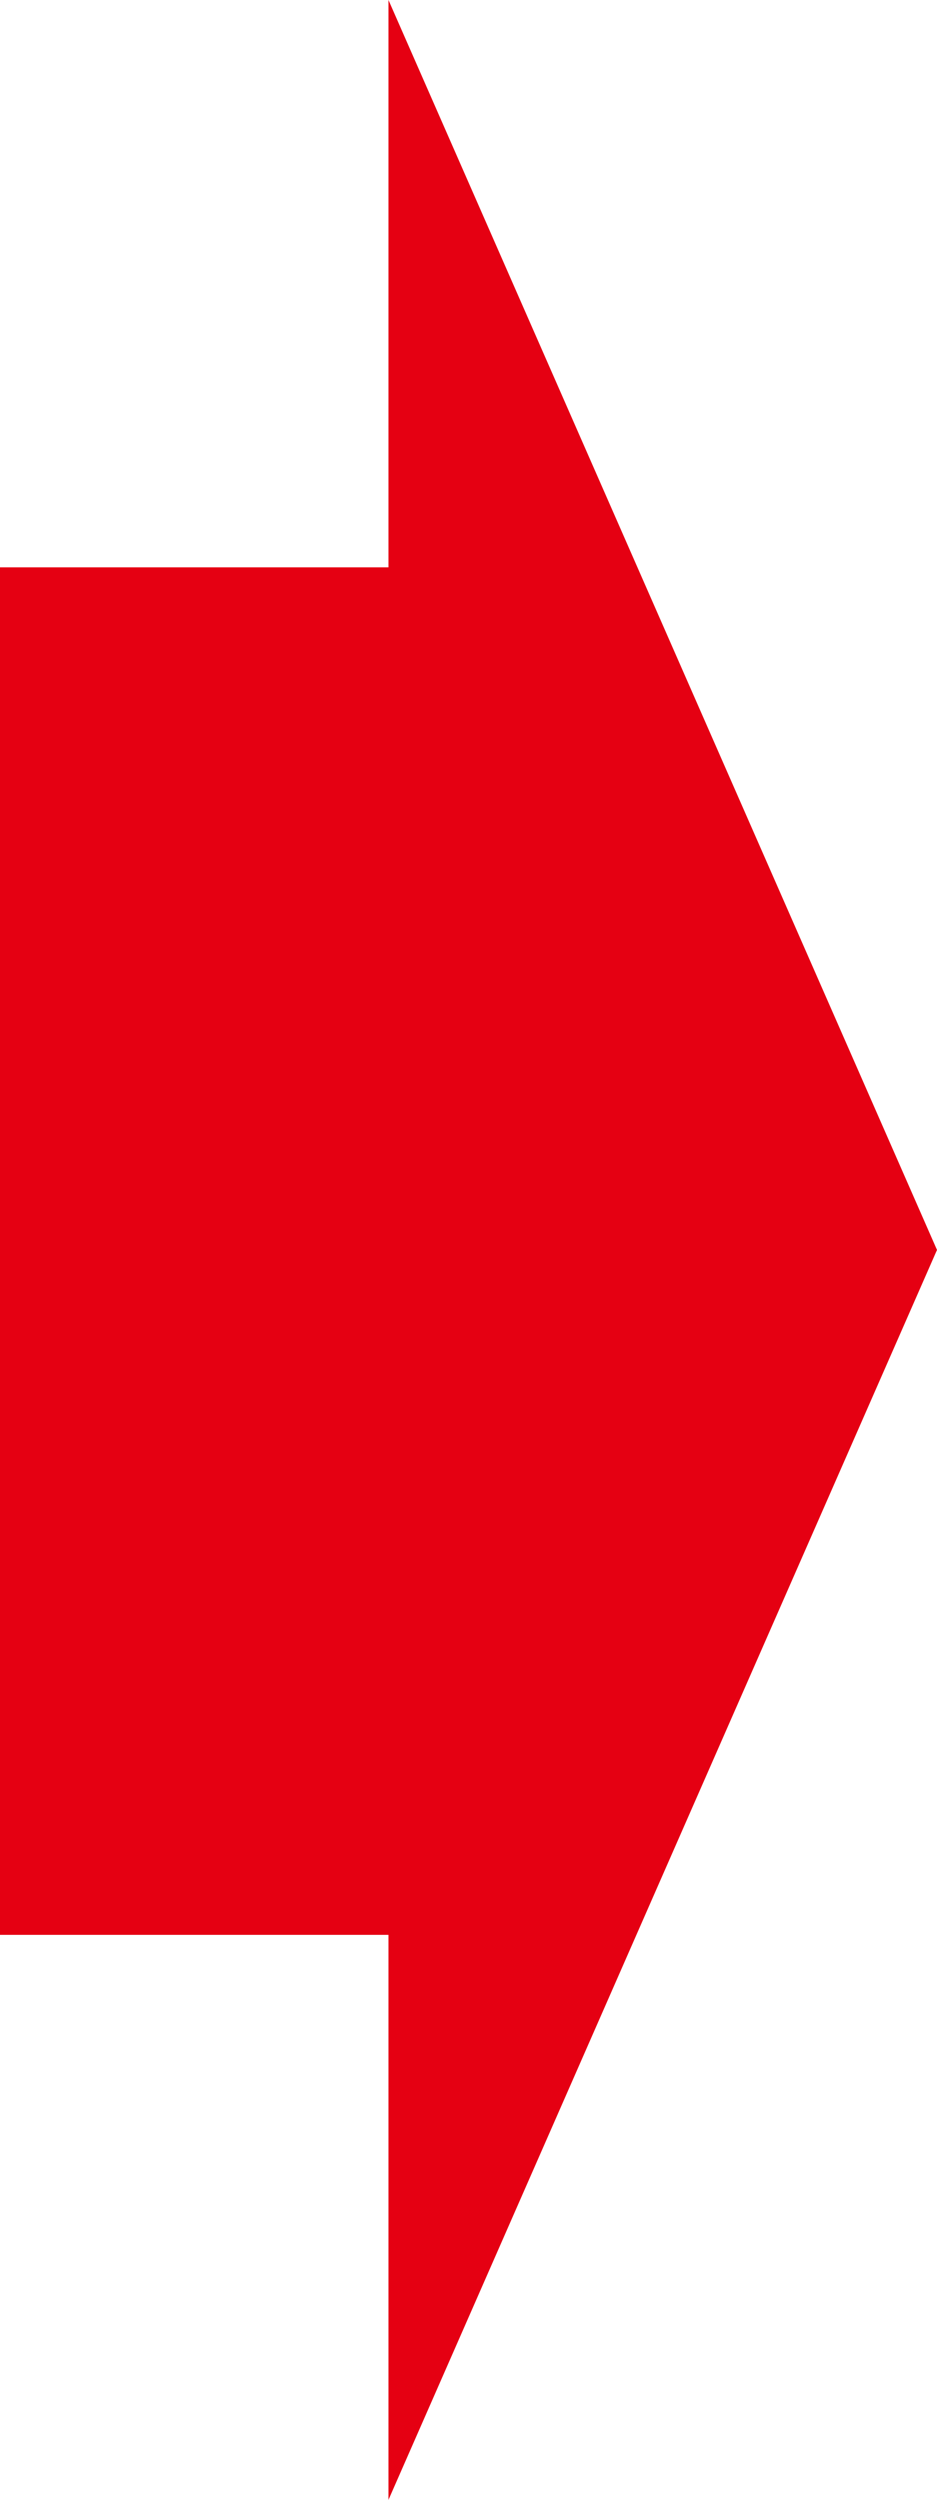 <?xml version="1.0" encoding="UTF-8"?>
<svg id="_レイヤー_1" data-name="レイヤー 1" xmlns="http://www.w3.org/2000/svg" viewBox="0 0 48 128">
  <defs>
    <style>
      .cls-1 {
        fill: #e50012;
        stroke-width: 0px;
      }
    </style>
  </defs>
  <g id="text">
    <polygon class="cls-1" points="48 64 19.9 0 19.9 29.05 0 29.05 0 99.07 19.9 99.07 19.9 128 48 64"/>
  </g>
</svg>